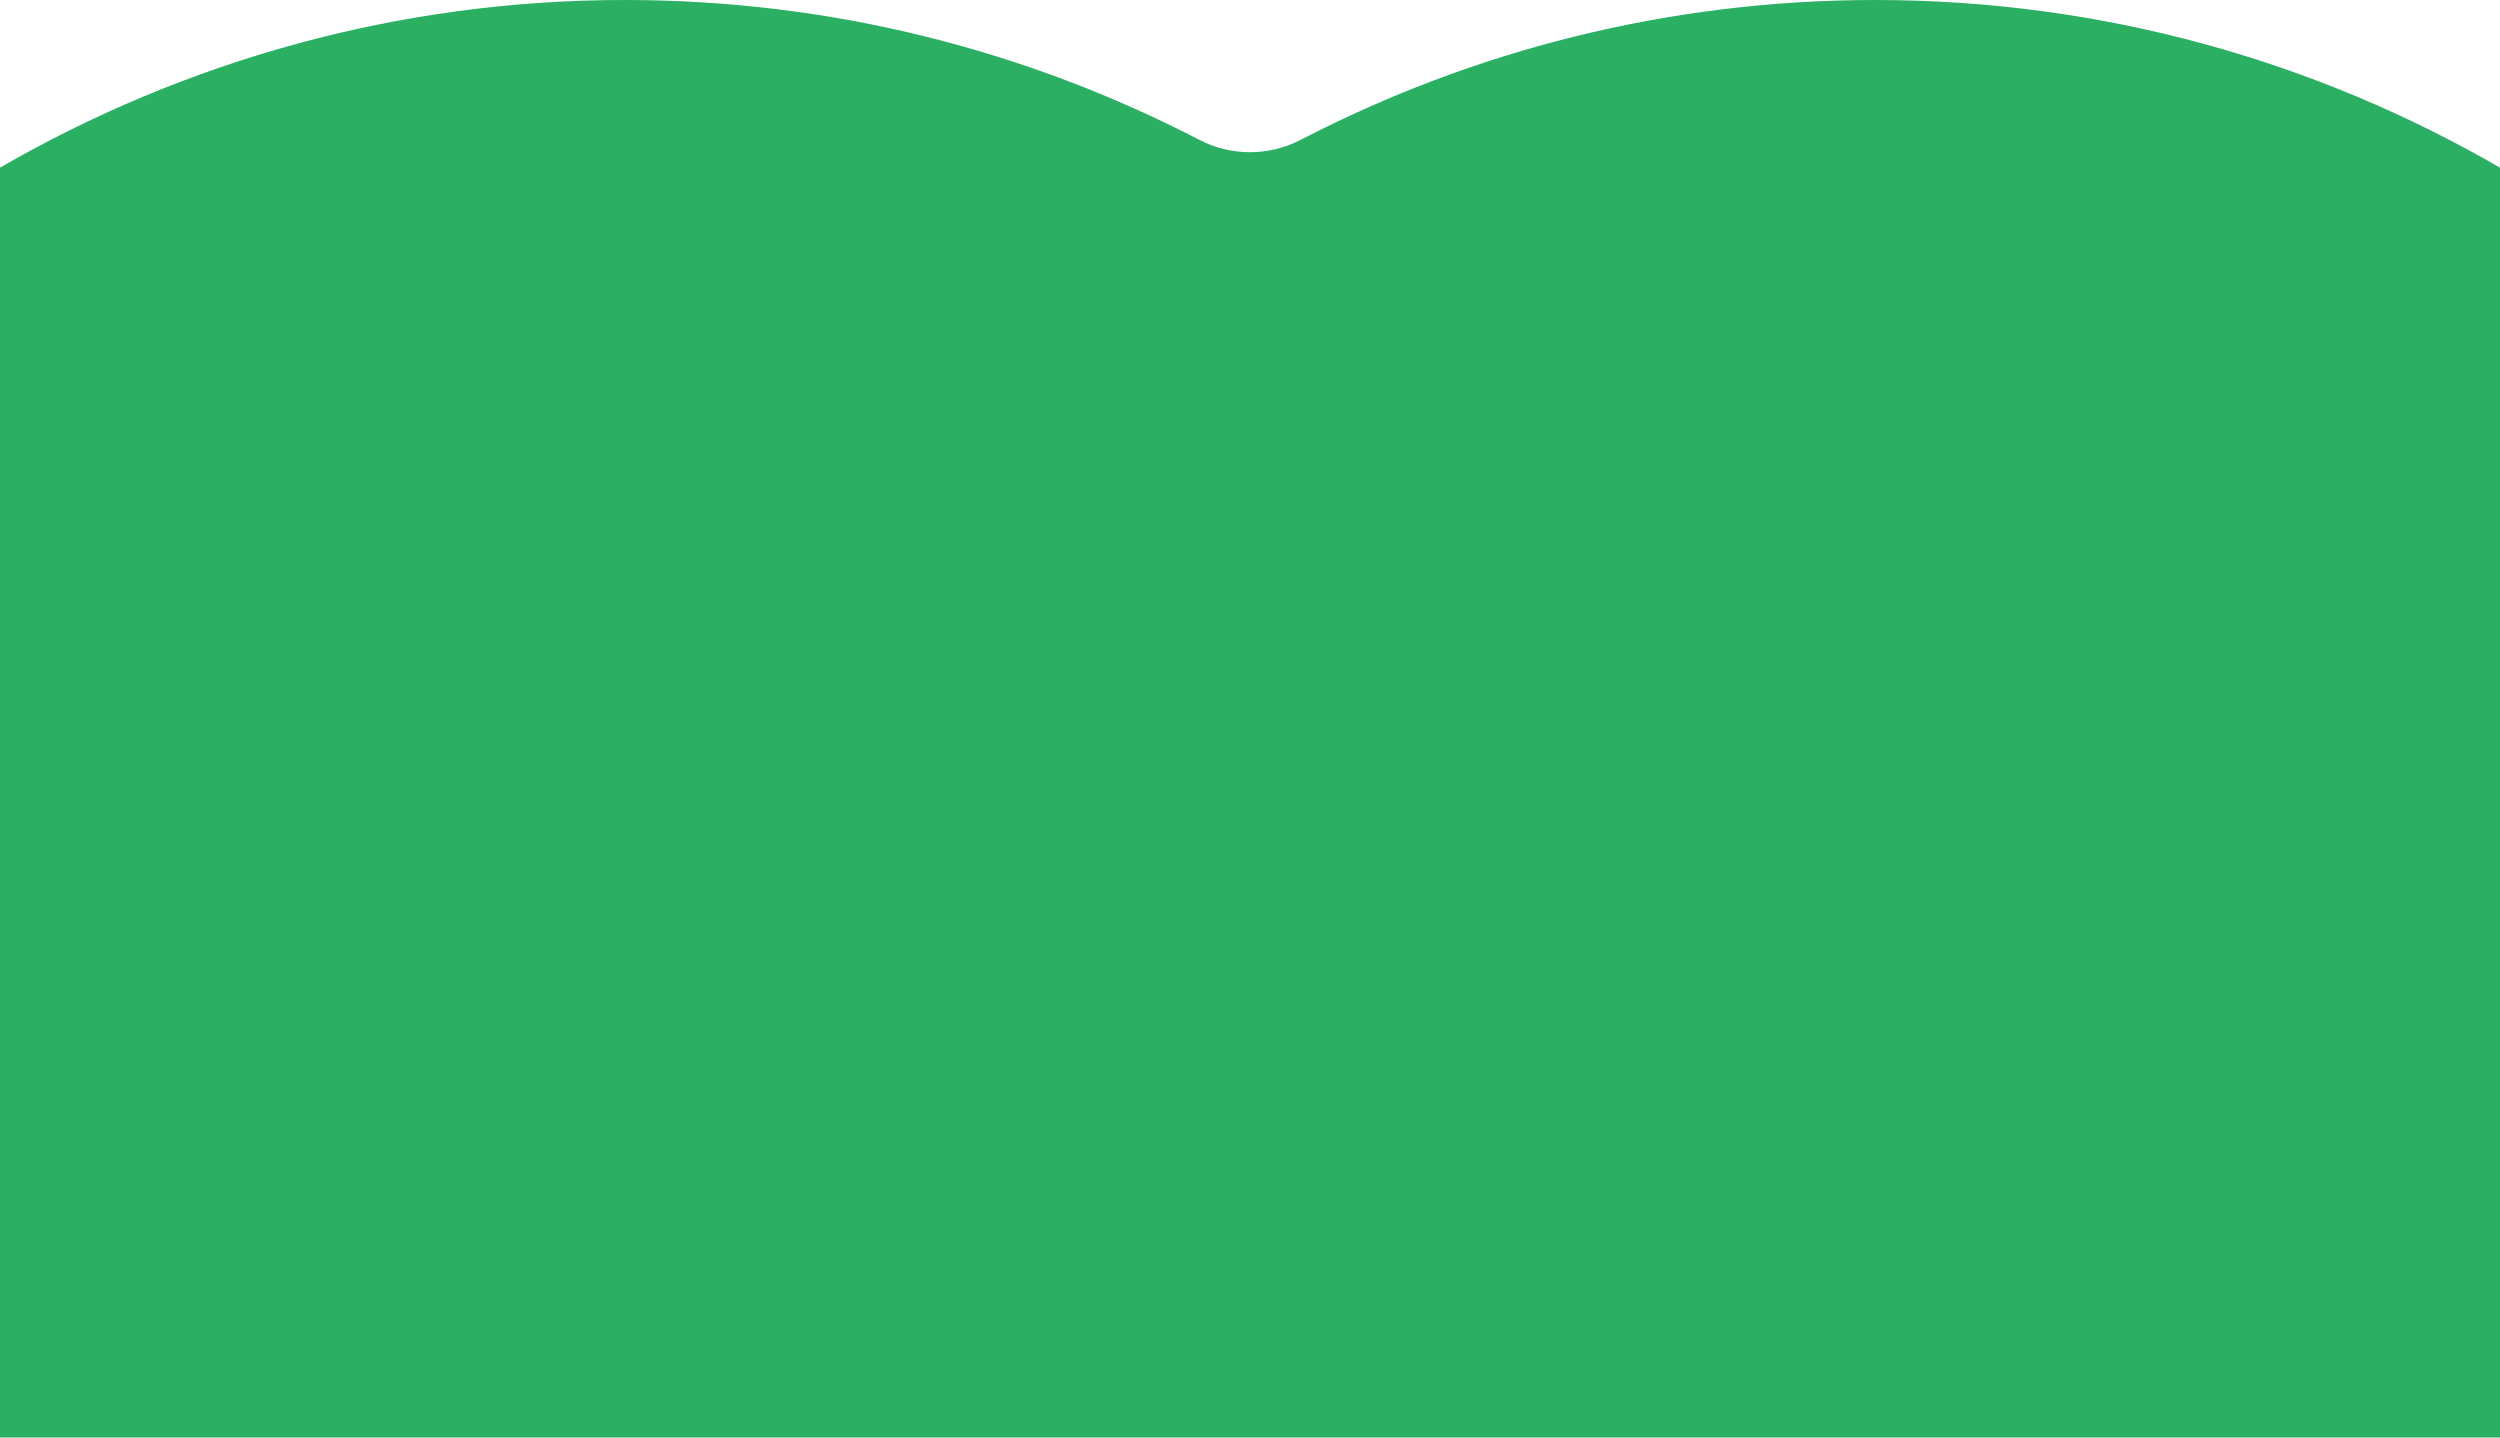 <?xml version="1.0" encoding="UTF-8"?>
<svg id="_レイヤー_2" data-name="レイヤー 2" xmlns="http://www.w3.org/2000/svg" viewBox="0 0 68.45 39.36">
  <defs>
    <style>
      .cls-1 {
        fill: #2bb063;
      }
    </style>
  </defs>
  <g id="_レイヤー_7" data-name="レイヤー 7">
    <path class="cls-1" d="M68.45,4.59C63.42,1.68,57.58,0,51.34,0c-5.67,0-11.02,1.39-15.73,3.83-.87,.45-1.9,.45-2.77,0C28.13,1.39,22.79,0,17.11,0,10.88,0,5.04,1.68,0,4.59V39.36s68.45,0,68.45,0V4.59Z"/>
  </g>
</svg>